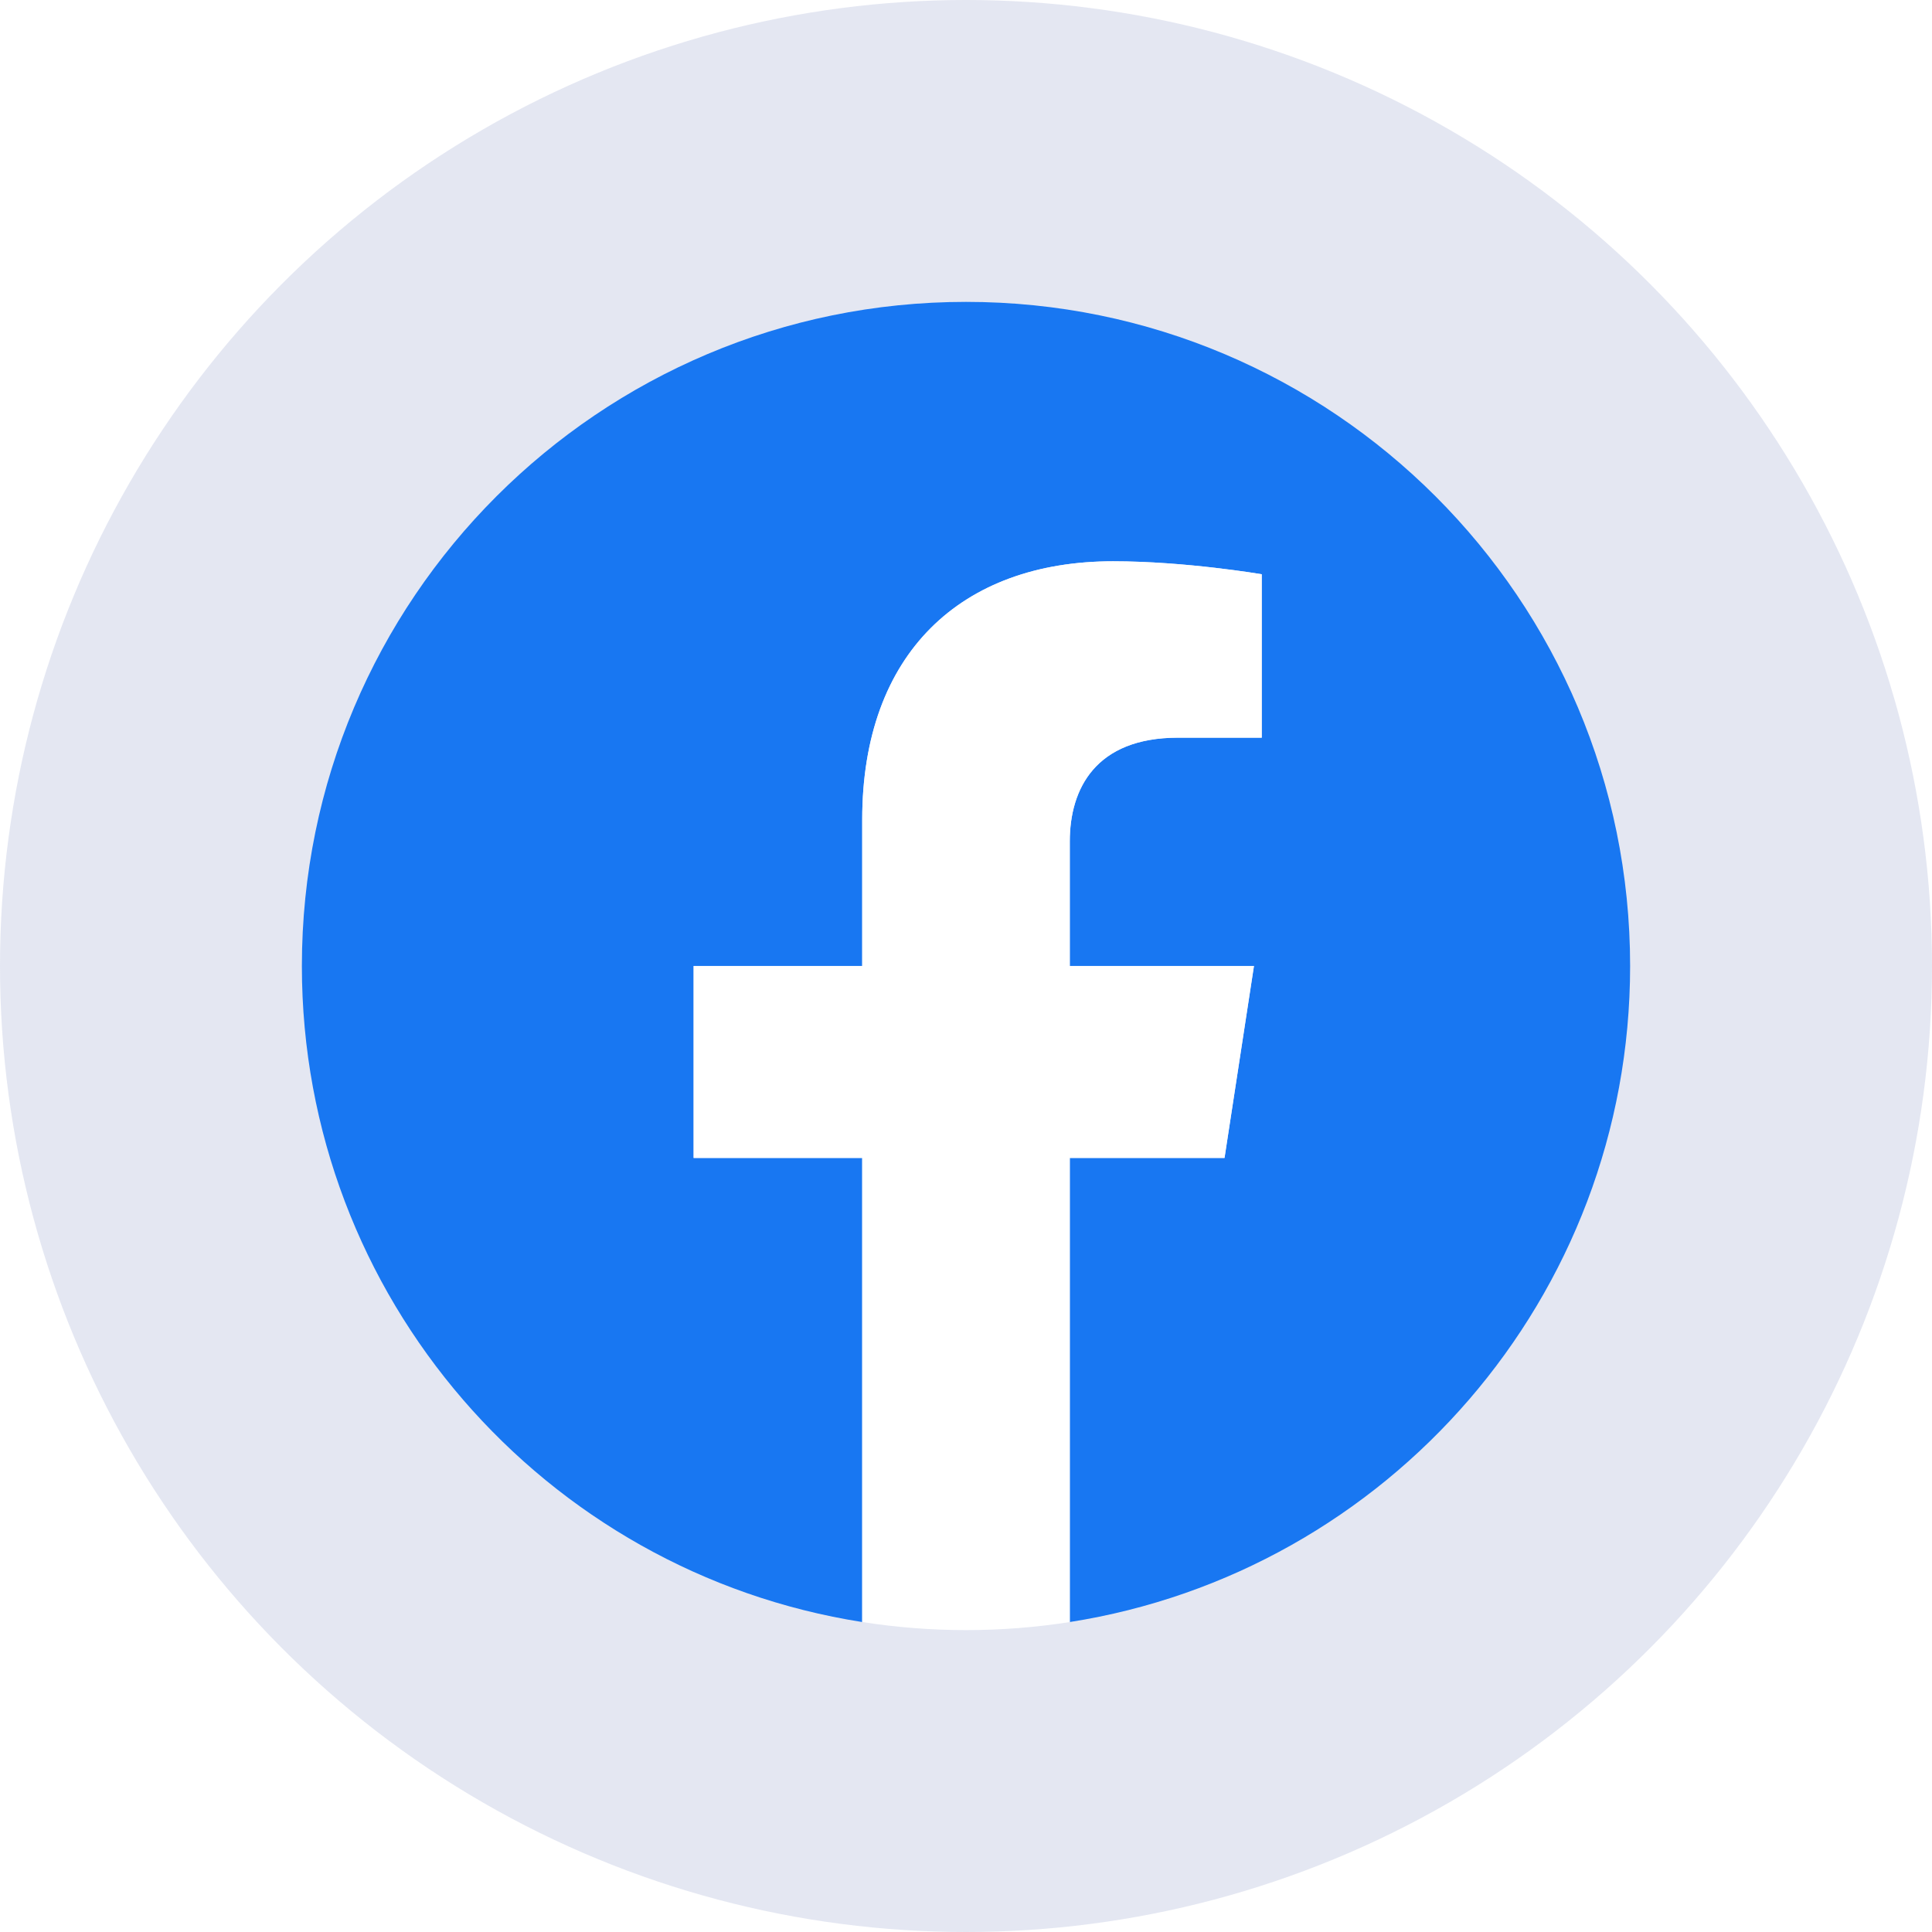 <svg width="64" height="64" viewBox="0 0 64 64" fill="none" xmlns="http://www.w3.org/2000/svg">
<circle cx="32" cy="32" r="32" fill="#ABB4D4" fill-opacity="0.32"/>
<g filter="url(#filter0_i_2455_72)">
<rect x="10" y="10" width="44" height="44" rx="22" fill="white" fill-opacity="0.02"/>
<rect x="10.545" y="10.545" width="42.911" height="42.911" rx="21.455" stroke="white" stroke-opacity="0.08" stroke-width="1.089"/>
<g clip-path="url(#clip0_2455_72)">
<path d="M54 32C54 19.849 44.15 10 32 10C19.85 10 10 19.849 10 32C10 42.98 18.045 52.082 28.562 53.732V38.359H22.977V32H28.562V27.153C28.562 21.639 31.847 18.593 36.872 18.593C39.279 18.593 41.797 19.023 41.797 19.023V24.437H39.023C36.29 24.437 35.438 26.133 35.438 27.873V32H41.539L40.564 38.359H35.438V53.732C45.955 52.082 54 42.98 54 32Z" fill="#1877F2"/>
<path d="M40.564 38.358L41.539 31.999H35.438V27.872C35.438 26.132 36.29 24.436 39.023 24.436H41.797V19.023C41.797 19.023 39.279 18.593 36.872 18.593C31.847 18.593 28.562 21.638 28.562 27.152V31.999H22.977V38.358H28.562V53.732C29.7 53.91 30.849 53.999 32 53.999C33.151 53.999 34.3 53.91 35.438 53.732V38.358H40.564Z" fill="white"/>
</g>
</g>
<defs>
<filter id="filter0_i_2455_72" x="-42.286" y="-42.286" width="148.571" height="148.571" filterUnits="userSpaceOnUse" color-interpolation-filters="sRGB">
<feFlood flood-opacity="0" result="BackgroundImageFix"/>
<feBlend mode="normal" in="SourceGraphic" in2="BackgroundImageFix" result="shape"/>
<feColorMatrix in="SourceAlpha" type="matrix" values="0 0 0 0 0 0 0 0 0 0 0 0 0 0 0 0 0 0 127 0" result="hardAlpha"/>
<feOffset/>
<feGaussianBlur stdDeviation="6.536"/>
<feComposite in2="hardAlpha" operator="arithmetic" k2="-1" k3="1"/>
<feColorMatrix type="matrix" values="0 0 0 0 1 0 0 0 0 1 0 0 0 0 1 0 0 0 0.08 0"/>
<feBlend mode="normal" in2="shape" result="effect1_innerShadow_2455_72"/>
</filter>
<clipPath id="clip0_2455_72">
<rect width="44" height="44" fill="white" transform="translate(10 10)"/>
</clipPath>
</defs>
</svg>
